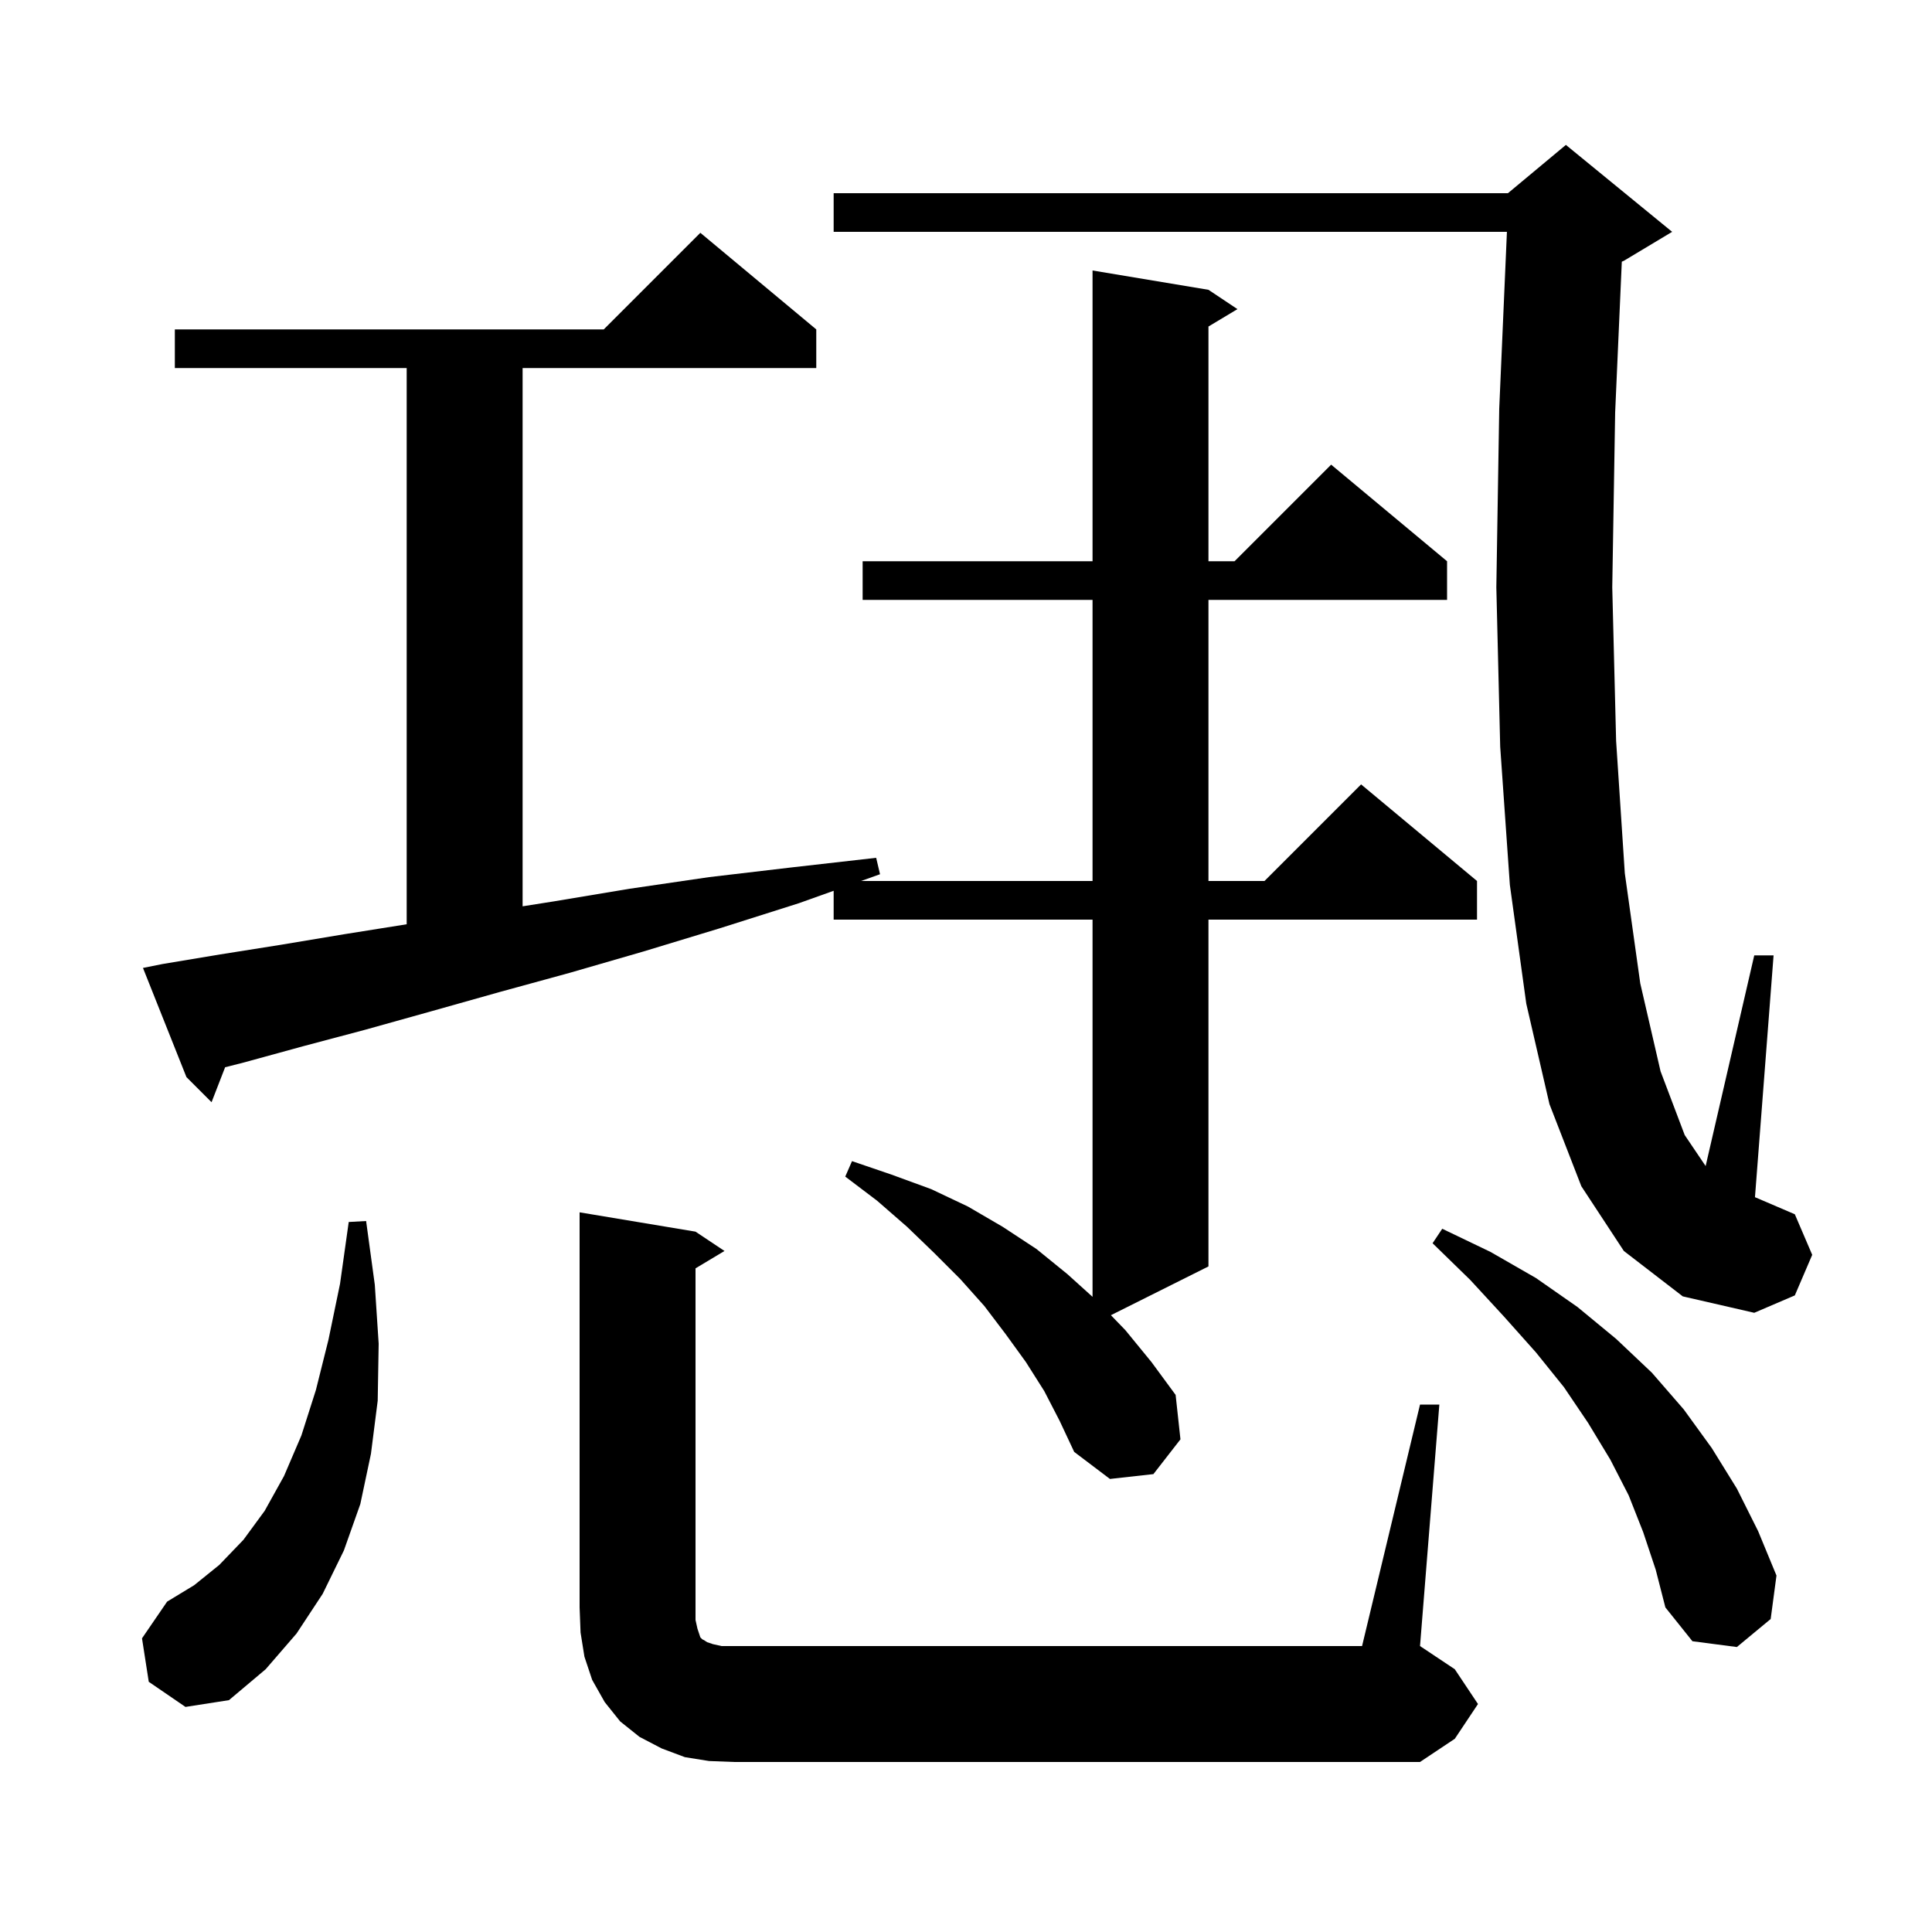 <svg xmlns="http://www.w3.org/2000/svg" xmlns:xlink="http://www.w3.org/1999/xlink" version="1.1" baseProfile="full" viewBox="0 0 200 200" width="200" height="200"><g fill="currentColor"><path d="M 147.0 145.4 L 149.0 145.4 L 147.0 170.4 L 150.6 172.8 L 153.0 176.4 L 150.6 180.0 L 147.0 182.4 L 76.0 182.4 L 73.4 182.3 L 70.9 181.9 L 68.5 181.0 L 66.2 179.8 L 64.2 178.2 L 62.6 176.2 L 61.3 173.9 L 60.5 171.5 L 60.1 169.0 L 60.0 166.4 L 60.0 125.5 L 72.0 127.5 L 75.0 129.5 L 72.0 131.3 L 72.0 167.7 L 72.2 168.6 L 72.5 169.5 L 72.7 169.7 L 72.9 169.8 L 73.2 170.0 L 73.8 170.2 L 74.7 170.4 L 141.0 170.4 Z M 15.4 174.1 L 14.7 169.6 L 17.3 165.8 L 20.1 164.1 L 22.7 162.0 L 25.2 159.4 L 27.4 156.4 L 29.4 152.8 L 31.2 148.6 L 32.7 143.9 L 34.0 138.7 L 35.2 132.9 L 36.1 126.5 L 37.9 126.4 L 38.8 133.0 L 39.2 139.1 L 39.1 145.0 L 38.4 150.5 L 37.3 155.7 L 35.6 160.5 L 33.4 165.0 L 30.7 169.1 L 27.5 172.8 L 23.7 176.0 L 19.2 176.7 Z M 170.1 158.6 L 168.6 154.8 L 166.7 151.1 L 164.4 147.3 L 161.9 143.6 L 159.0 140.0 L 155.7 136.3 L 152.2 132.5 L 148.3 128.7 L 149.3 127.2 L 154.3 129.6 L 159.0 132.3 L 163.3 135.3 L 167.3 138.6 L 171.0 142.1 L 174.3 145.9 L 177.2 149.9 L 179.8 154.1 L 182.0 158.5 L 183.9 163.1 L 183.3 167.6 L 179.8 170.5 L 175.2 169.9 L 172.4 166.4 L 171.4 162.5 Z M 108.1 144.0 L 106.2 141.0 L 104.1 138.1 L 101.9 135.2 L 99.4 132.4 L 96.7 129.7 L 93.9 127.0 L 90.8 124.3 L 87.5 121.8 L 88.2 120.2 L 92.3 121.6 L 96.4 123.1 L 100.2 124.9 L 103.8 127.0 L 107.3 129.3 L 110.5 131.9 L 113.1 134.248 L 113.1 95.2 L 86.3 95.2 L 86.3 92.214 L 82.7 93.5 L 74.5 96.1 L 66.6 98.5 L 59.0 100.7 L 51.7 102.7 L 44.6 104.7 L 37.8 106.6 L 31.4 108.3 L 25.2 110.0 L 23.304 110.482 L 21.9 114.1 L 19.3 111.5 L 14.8 100.2 L 16.8 99.8 L 22.8 98.8 L 29.1 97.8 L 35.7 96.7 L 42.1 95.68 L 42.1 38.1 L 18.1 38.1 L 18.1 34.1 L 62.5 34.1 L 72.5 24.1 L 84.5 34.1 L 84.5 38.1 L 54.1 38.1 L 54.1 93.821 L 57.4 93.3 L 65.2 92.0 L 73.4 90.8 L 81.9 89.8 L 90.7 88.8 L 91.1 90.5 L 89.14 91.2 L 113.1 91.2 L 113.1 62.1 L 89.3 62.1 L 89.3 58.1 L 113.1 58.1 L 113.1 28.0 L 125.1 30.0 L 128.1 32.0 L 125.1 33.8 L 125.1 58.1 L 127.8 58.1 L 137.8 48.1 L 149.8 58.1 L 149.8 62.1 L 125.1 62.1 L 125.1 91.2 L 130.9 91.2 L 140.9 81.2 L 152.9 91.2 L 152.9 95.2 L 125.1 95.2 L 125.1 131.1 L 115.001 136.149 L 116.5 137.7 L 119.2 141.0 L 121.7 144.4 L 122.2 149.0 L 119.4 152.6 L 114.9 153.1 L 111.2 150.3 L 109.7 147.1 Z M 168.1 129.5 L 163.7 122.8 L 160.4 114.3 L 158.0 103.9 L 156.3 91.6 L 155.3 77.3 L 154.9 60.8 L 155.2 42.3 L 155.996 24.0 L 86.3 24.0 L 86.3 20.0 L 156.1 20.0 L 162.1 15.0 L 173.1 24.0 L 168.1 27.0 L 167.889 27.088 L 167.2 42.7 L 166.9 60.8 L 167.3 76.7 L 168.2 90.4 L 169.8 101.8 L 171.9 110.9 L 174.4 117.5 L 176.567 120.71 L 181.6 98.9 L 183.6 98.9 L 181.674 123.932 L 185.8 125.7 L 187.6 129.9 L 185.8 134.1 L 181.6 135.9 L 174.2 134.2 Z "/></g></svg>